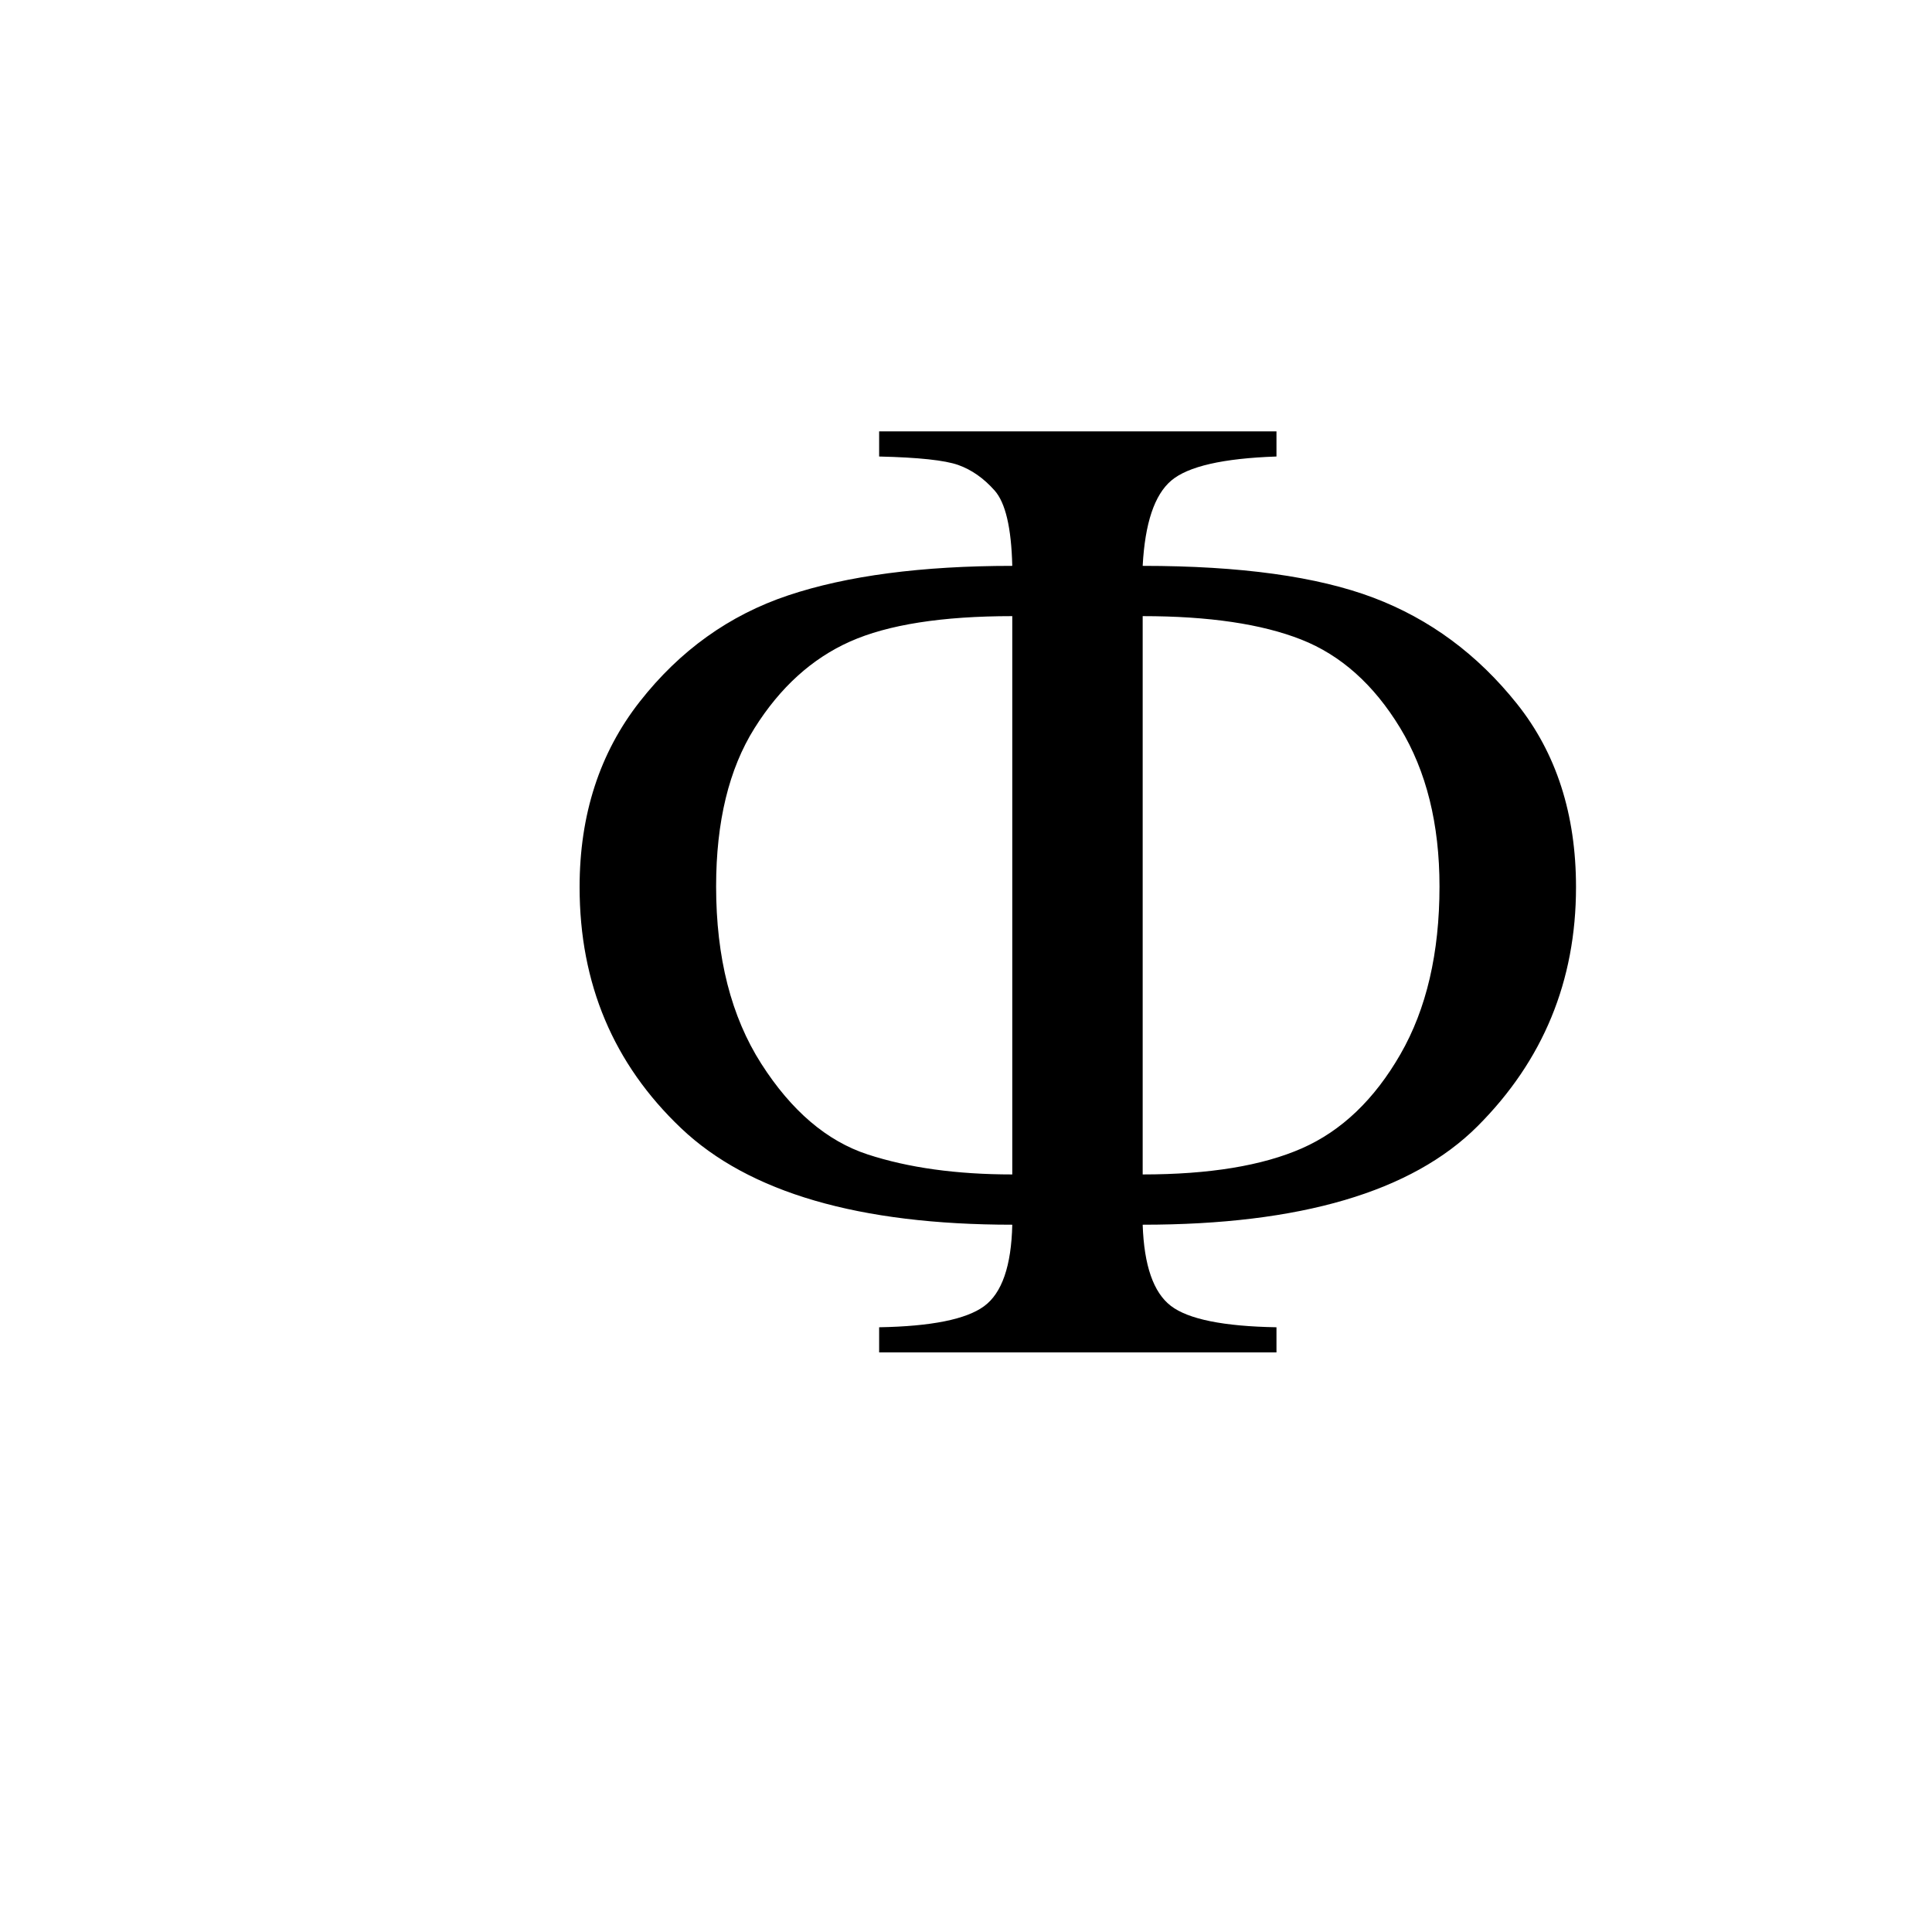 <?xml version="1.0" encoding="UTF-8" standalone="no"?>
<!-- Created with Inkscape (http://www.inkscape.org/) -->
<svg
   xmlns:svg="http://www.w3.org/2000/svg"
   xmlns="http://www.w3.org/2000/svg"
   version="1.0"
   width="100"
   height="100"
   id="svg2">
  <defs
     id="defs4" />
  <path
     d="M 66.07,70 L 45.504,70 L 45.504,68.699 C 48.199,68.652 50.01,68.289 50.936,67.609 C 51.861,66.93 52.348,65.523 52.395,63.391 C 44.473,63.391 38.76,61.727 35.256,58.398 C 31.752,55.07 30,50.91 30,45.918 C 30,42.168 31.037,38.969 33.111,36.32 C 35.186,33.672 37.746,31.838 40.793,30.818 C 43.84,29.799 47.707,29.289 52.395,29.289 C 52.348,27.32 52.043,26.02 51.48,25.387 C 50.918,24.754 50.291,24.314 49.6,24.068 C 48.908,23.822 47.543,23.676 45.504,23.629 L 45.504,22.328 L 66.07,22.328 L 66.07,23.629 C 63.305,23.723 61.488,24.139 60.621,24.877 C 59.754,25.615 59.262,27.086 59.145,29.289 C 64.207,29.289 68.191,29.84 71.098,30.941 C 74.004,32.043 76.477,33.871 78.516,36.426 C 80.555,38.98 81.574,42.145 81.574,45.918 C 81.574,50.77 79.875,54.895 76.477,58.293 C 73.078,61.691 67.301,63.391 59.145,63.391 C 59.215,65.5 59.701,66.9 60.604,67.592 C 61.506,68.283 63.328,68.652 66.07,68.699 L 66.07,70 z M 59.145,60.789 C 62.59,60.789 65.338,60.338 67.389,59.436 C 69.439,58.533 71.139,56.91 72.486,54.566 C 73.834,52.223 74.508,49.328 74.508,45.883 C 74.508,42.648 73.828,39.912 72.469,37.674 C 71.109,35.436 69.404,33.912 67.354,33.104 C 65.303,32.295 62.566,31.891 59.145,31.891 L 59.145,60.789 z M 52.395,60.789 L 52.395,31.891 C 48.762,31.891 45.961,32.33 43.992,33.209 C 42.023,34.088 40.377,35.582 39.053,37.691 C 37.729,39.801 37.066,42.531 37.066,45.883 C 37.066,49.563 37.846,52.621 39.404,55.059 C 40.963,57.496 42.797,59.061 44.906,59.752 C 47.016,60.443 49.512,60.789 52.395,60.789 L 52.395,60.789 z "
     style="font-size:72px;font-style:normal;font-weight:normal;fill:black;fill-opacity:1;stroke:none;stroke-width:1px;stroke-linecap:butt;stroke-linejoin:miter;stroke-opacity:1;font-family:Times New Roman"
     id="text2099" />
</svg>
